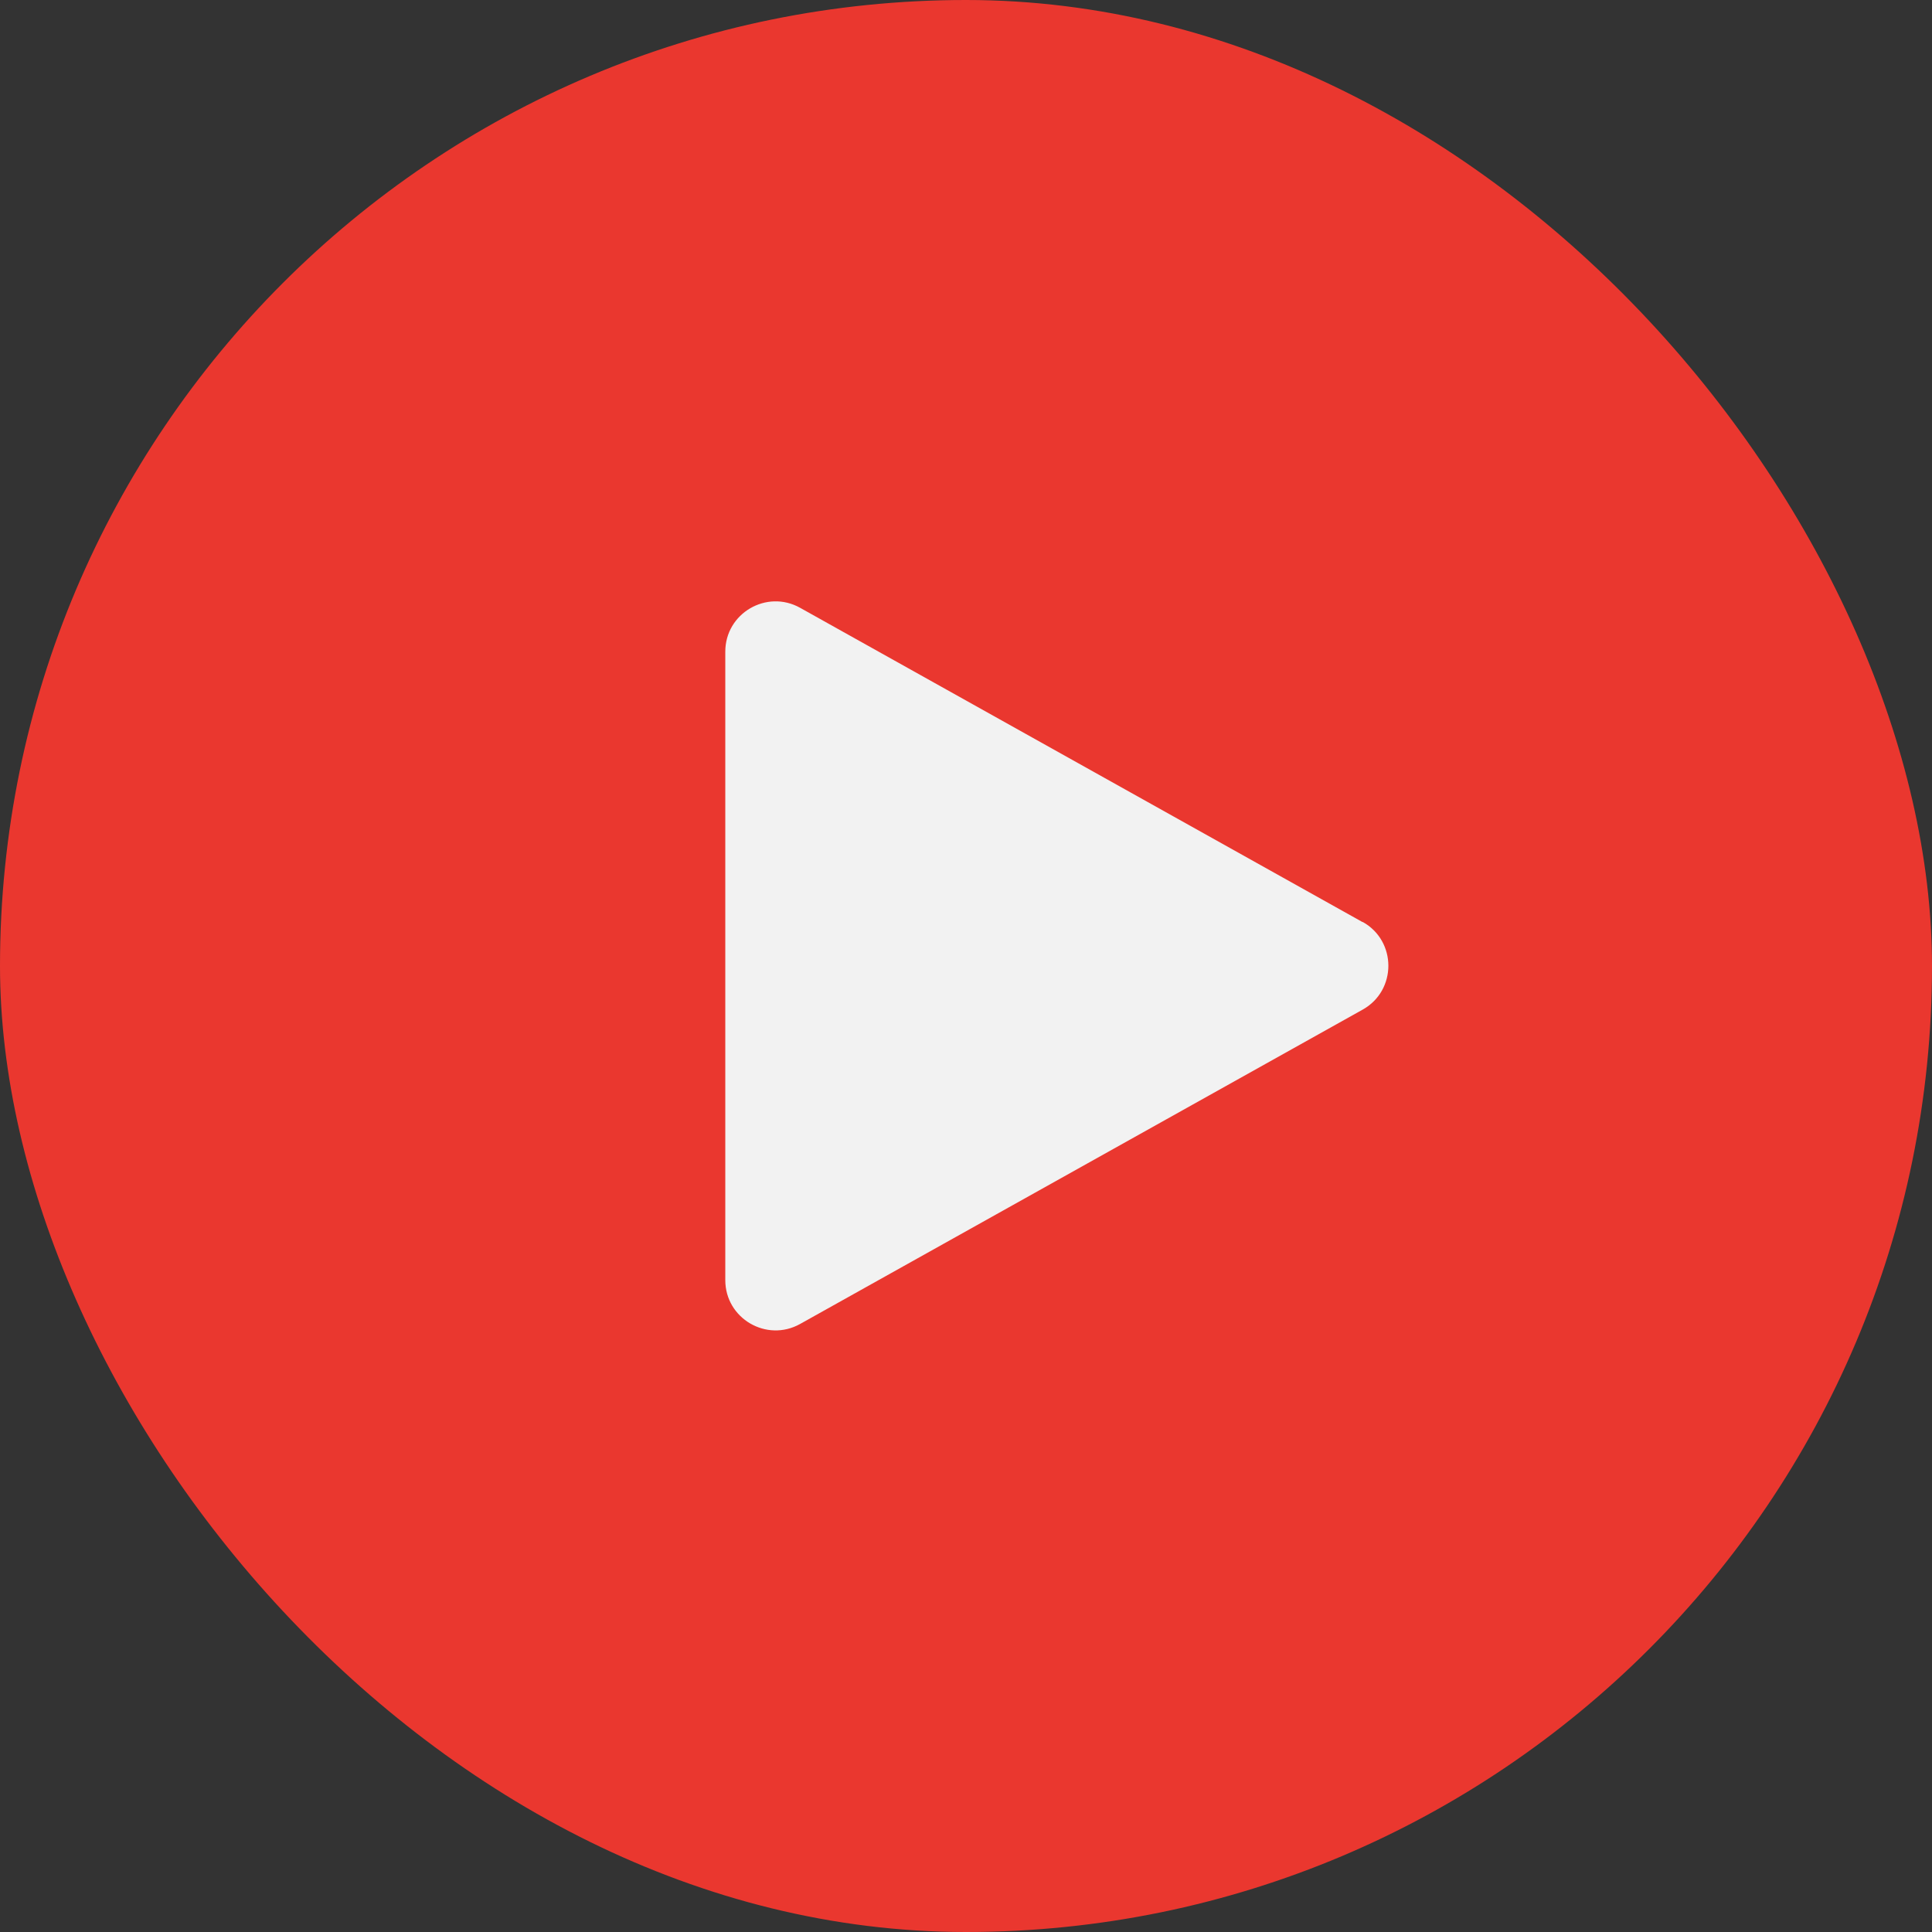 <svg xmlns="http://www.w3.org/2000/svg" data-name="Layer 2" viewBox="0 0 85 85"><rect x="0" y="0" width="85" height="85" fill="#333333" stroke="none"/><g data-name="Layer 1"><rect width="85" height="85" rx="42.5" ry="42.5" style="stroke-width:0;fill:#ea372f"/><path d="M59.95 40.57 35.2 26.74c-1.47-.82-3.29.24-3.29 1.93v27.65c0 1.69 1.82 2.75 3.29 1.93l24.75-13.83c1.51-.84 1.51-3.02 0-3.86z" style="fill:#f2f2f2;stroke-width:0"/></g></svg>